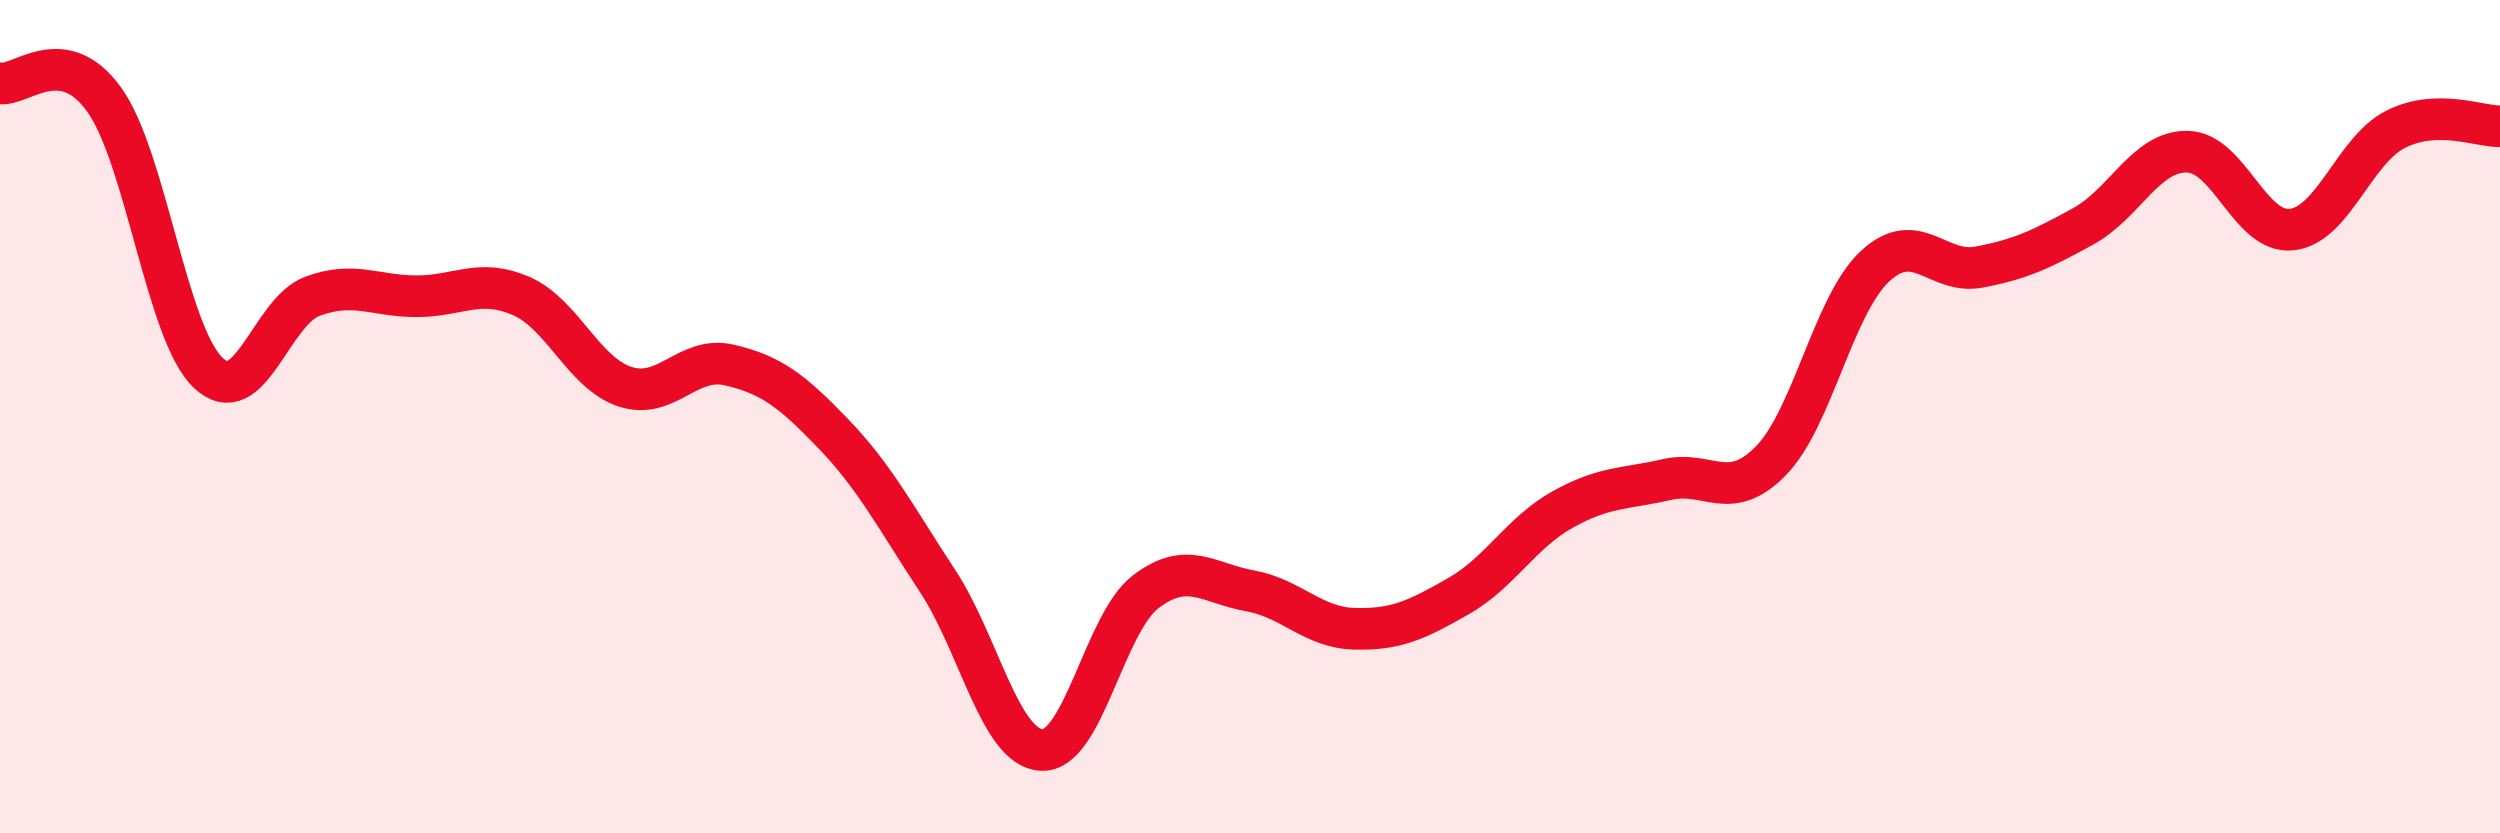 
    <svg width="60" height="20" viewBox="0 0 60 20" xmlns="http://www.w3.org/2000/svg">
      <path
        d="M 0,2 C 0.5,2.08 1.5,1 2.5,2.39 C 3.5,3.78 4,8.01 5,8.95 C 6,9.89 6.5,7.48 7.5,7.11 C 8.5,6.74 9,7.11 10,7.11 C 11,7.11 11.5,6.67 12.5,7.1 C 13.5,7.53 14,8.95 15,9.28 C 16,9.61 16.5,8.53 17.5,8.76 C 18.5,8.99 19,9.37 20,10.41 C 21,11.45 21.5,12.42 22.5,13.94 C 23.5,15.46 24,17.95 25,18 C 26,18.05 26.5,14.96 27.5,14.2 C 28.5,13.44 29,14 30,14.18 C 31,14.36 31.5,15.06 32.5,15.09 C 33.5,15.12 34,14.88 35,14.31 C 36,13.74 36.5,12.79 37.5,12.23 C 38.5,11.67 39,11.74 40,11.51 C 41,11.28 41.5,12.08 42.5,11.06 C 43.5,10.04 44,7.32 45,6.39 C 46,5.46 46.5,6.6 47.5,6.41 C 48.5,6.22 49,5.98 50,5.43 C 51,4.88 51.5,3.62 52.5,3.64 C 53.5,3.66 54,5.62 55,5.51 C 56,5.4 56.5,3.6 57.5,3.1 C 58.5,2.6 59.5,3.04 60,3.03L60 20L0 20Z"
        fill="#EB0A25"
        opacity="0.1"
        stroke-linecap="round"
        stroke-linejoin="round"
      />
      <path
        d="M 0,2 C 0.5,2.08 1.5,1 2.5,2.39 C 3.5,3.78 4,8.01 5,8.95 C 6,9.89 6.5,7.48 7.5,7.11 C 8.5,6.74 9,7.11 10,7.11 C 11,7.11 11.5,6.67 12.5,7.1 C 13.5,7.53 14,8.95 15,9.28 C 16,9.61 16.5,8.53 17.5,8.76 C 18.5,8.99 19,9.37 20,10.41 C 21,11.45 21.5,12.42 22.5,13.94 C 23.5,15.46 24,17.95 25,18 C 26,18.05 26.5,14.96 27.5,14.2 C 28.5,13.44 29,14 30,14.18 C 31,14.36 31.5,15.06 32.5,15.09 C 33.5,15.12 34,14.88 35,14.31 C 36,13.74 36.5,12.79 37.5,12.23 C 38.5,11.67 39,11.74 40,11.51 C 41,11.28 41.5,12.08 42.5,11.06 C 43.5,10.04 44,7.32 45,6.39 C 46,5.46 46.5,6.6 47.5,6.41 C 48.5,6.22 49,5.98 50,5.43 C 51,4.88 51.5,3.62 52.5,3.64 C 53.5,3.66 54,5.62 55,5.51 C 56,5.4 56.5,3.6 57.5,3.1 C 58.5,2.6 59.5,3.04 60,3.03"
        stroke="#EB0A25"
        stroke-width="1"
        fill="none"
        stroke-linecap="round"
        stroke-linejoin="round"
      />
    </svg>
  